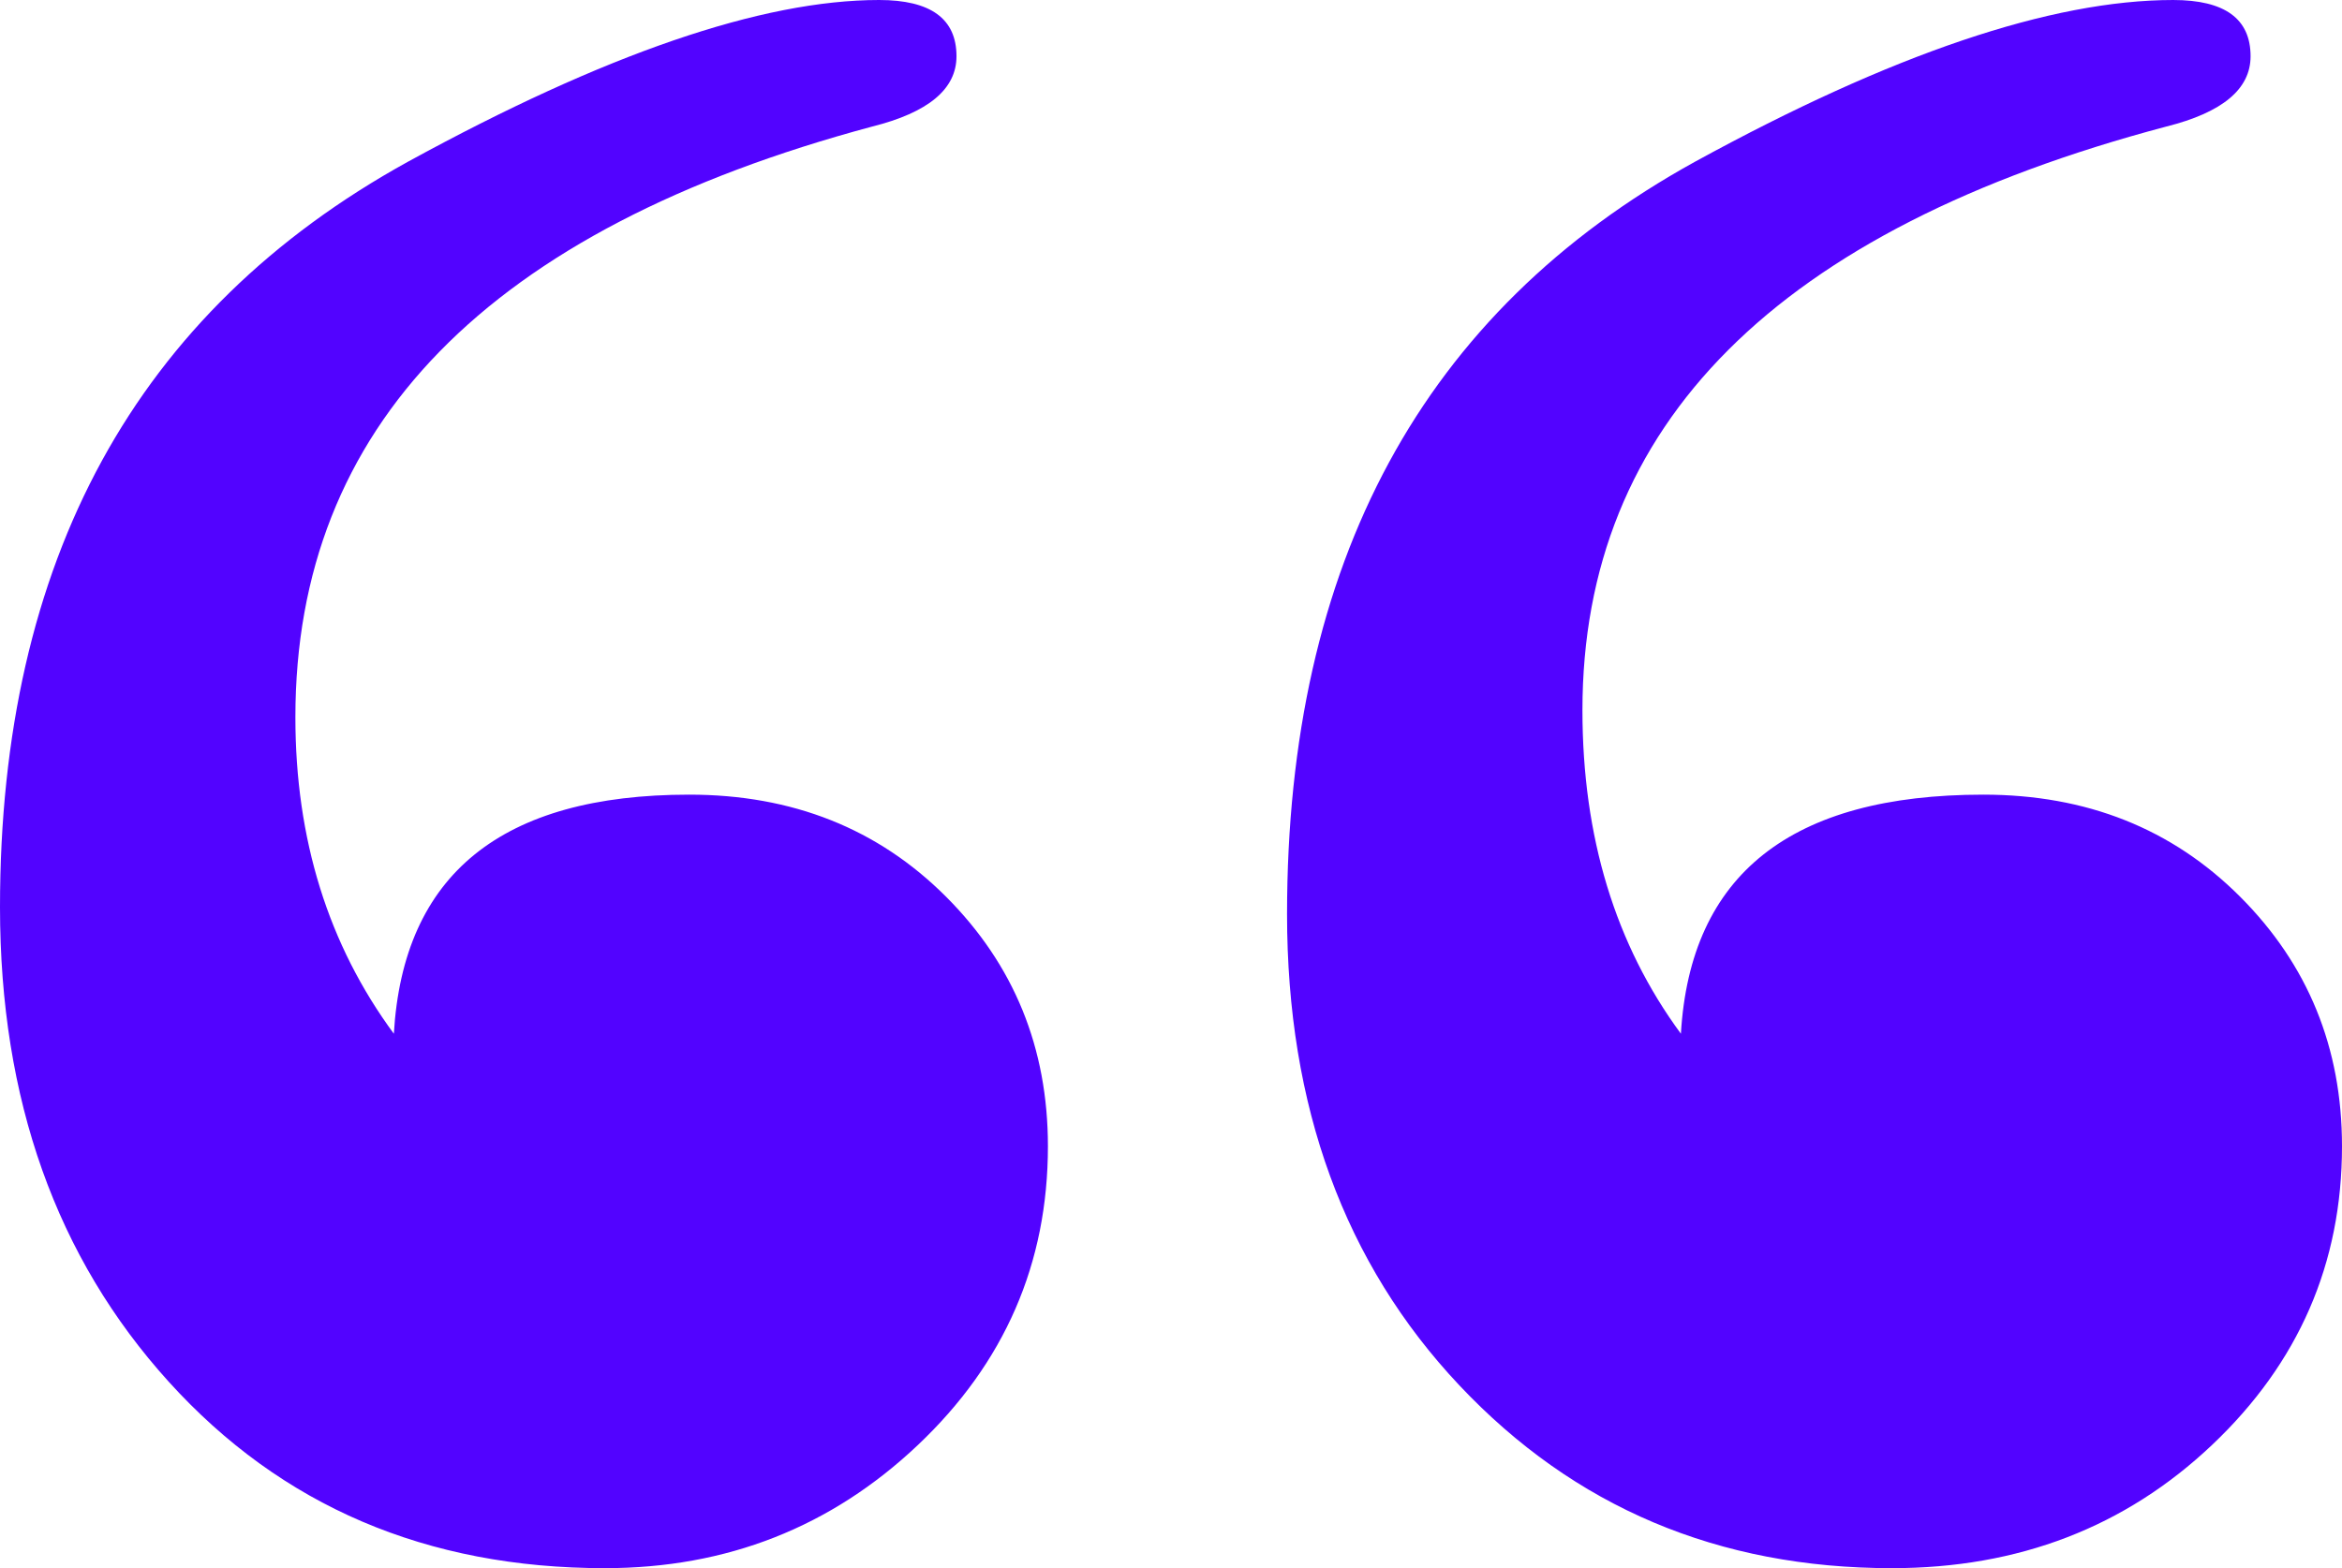 <svg xmlns="http://www.w3.org/2000/svg" width="344.016" height="230.377" viewBox="0 0 344.016 230.377">
  <path id="upz_quotes" d="M352.136,68.852q0,25.827-19.112,43.906t-47.005,18.079q-38.224,0-63.535-26.86T197.174,34.761q0-77.481,59.919-110.54,43.389-23.761,70.25-23.761,11.364,0,11.364,8.265,0,7.232-12.4,10.331Q240.564-58.217,240.564,4.8q0,27.893,14.463,47.522Q257.093,17.2,299.449,17.2q22.728,0,37.708,14.98T352.136,68.852Zm-190.087,0q0,25.827-19.112,43.906T96.965,130.837q-39.257,0-64.051-27.377T8.12,33.728q0-76.448,59.919-109.507Q111.428-99.54,137.255-99.54q11.364,0,11.364,8.265,0,7.232-12.4,10.331Q51.509-58.217,51.509,5.834q0,26.86,14.463,46.489Q68.039,17.2,109.362,17.2q22.728,0,37.708,14.98T162.049,68.852Z" transform="translate(-8.12 99.54)" fill="#5203ff"/>
</svg>
